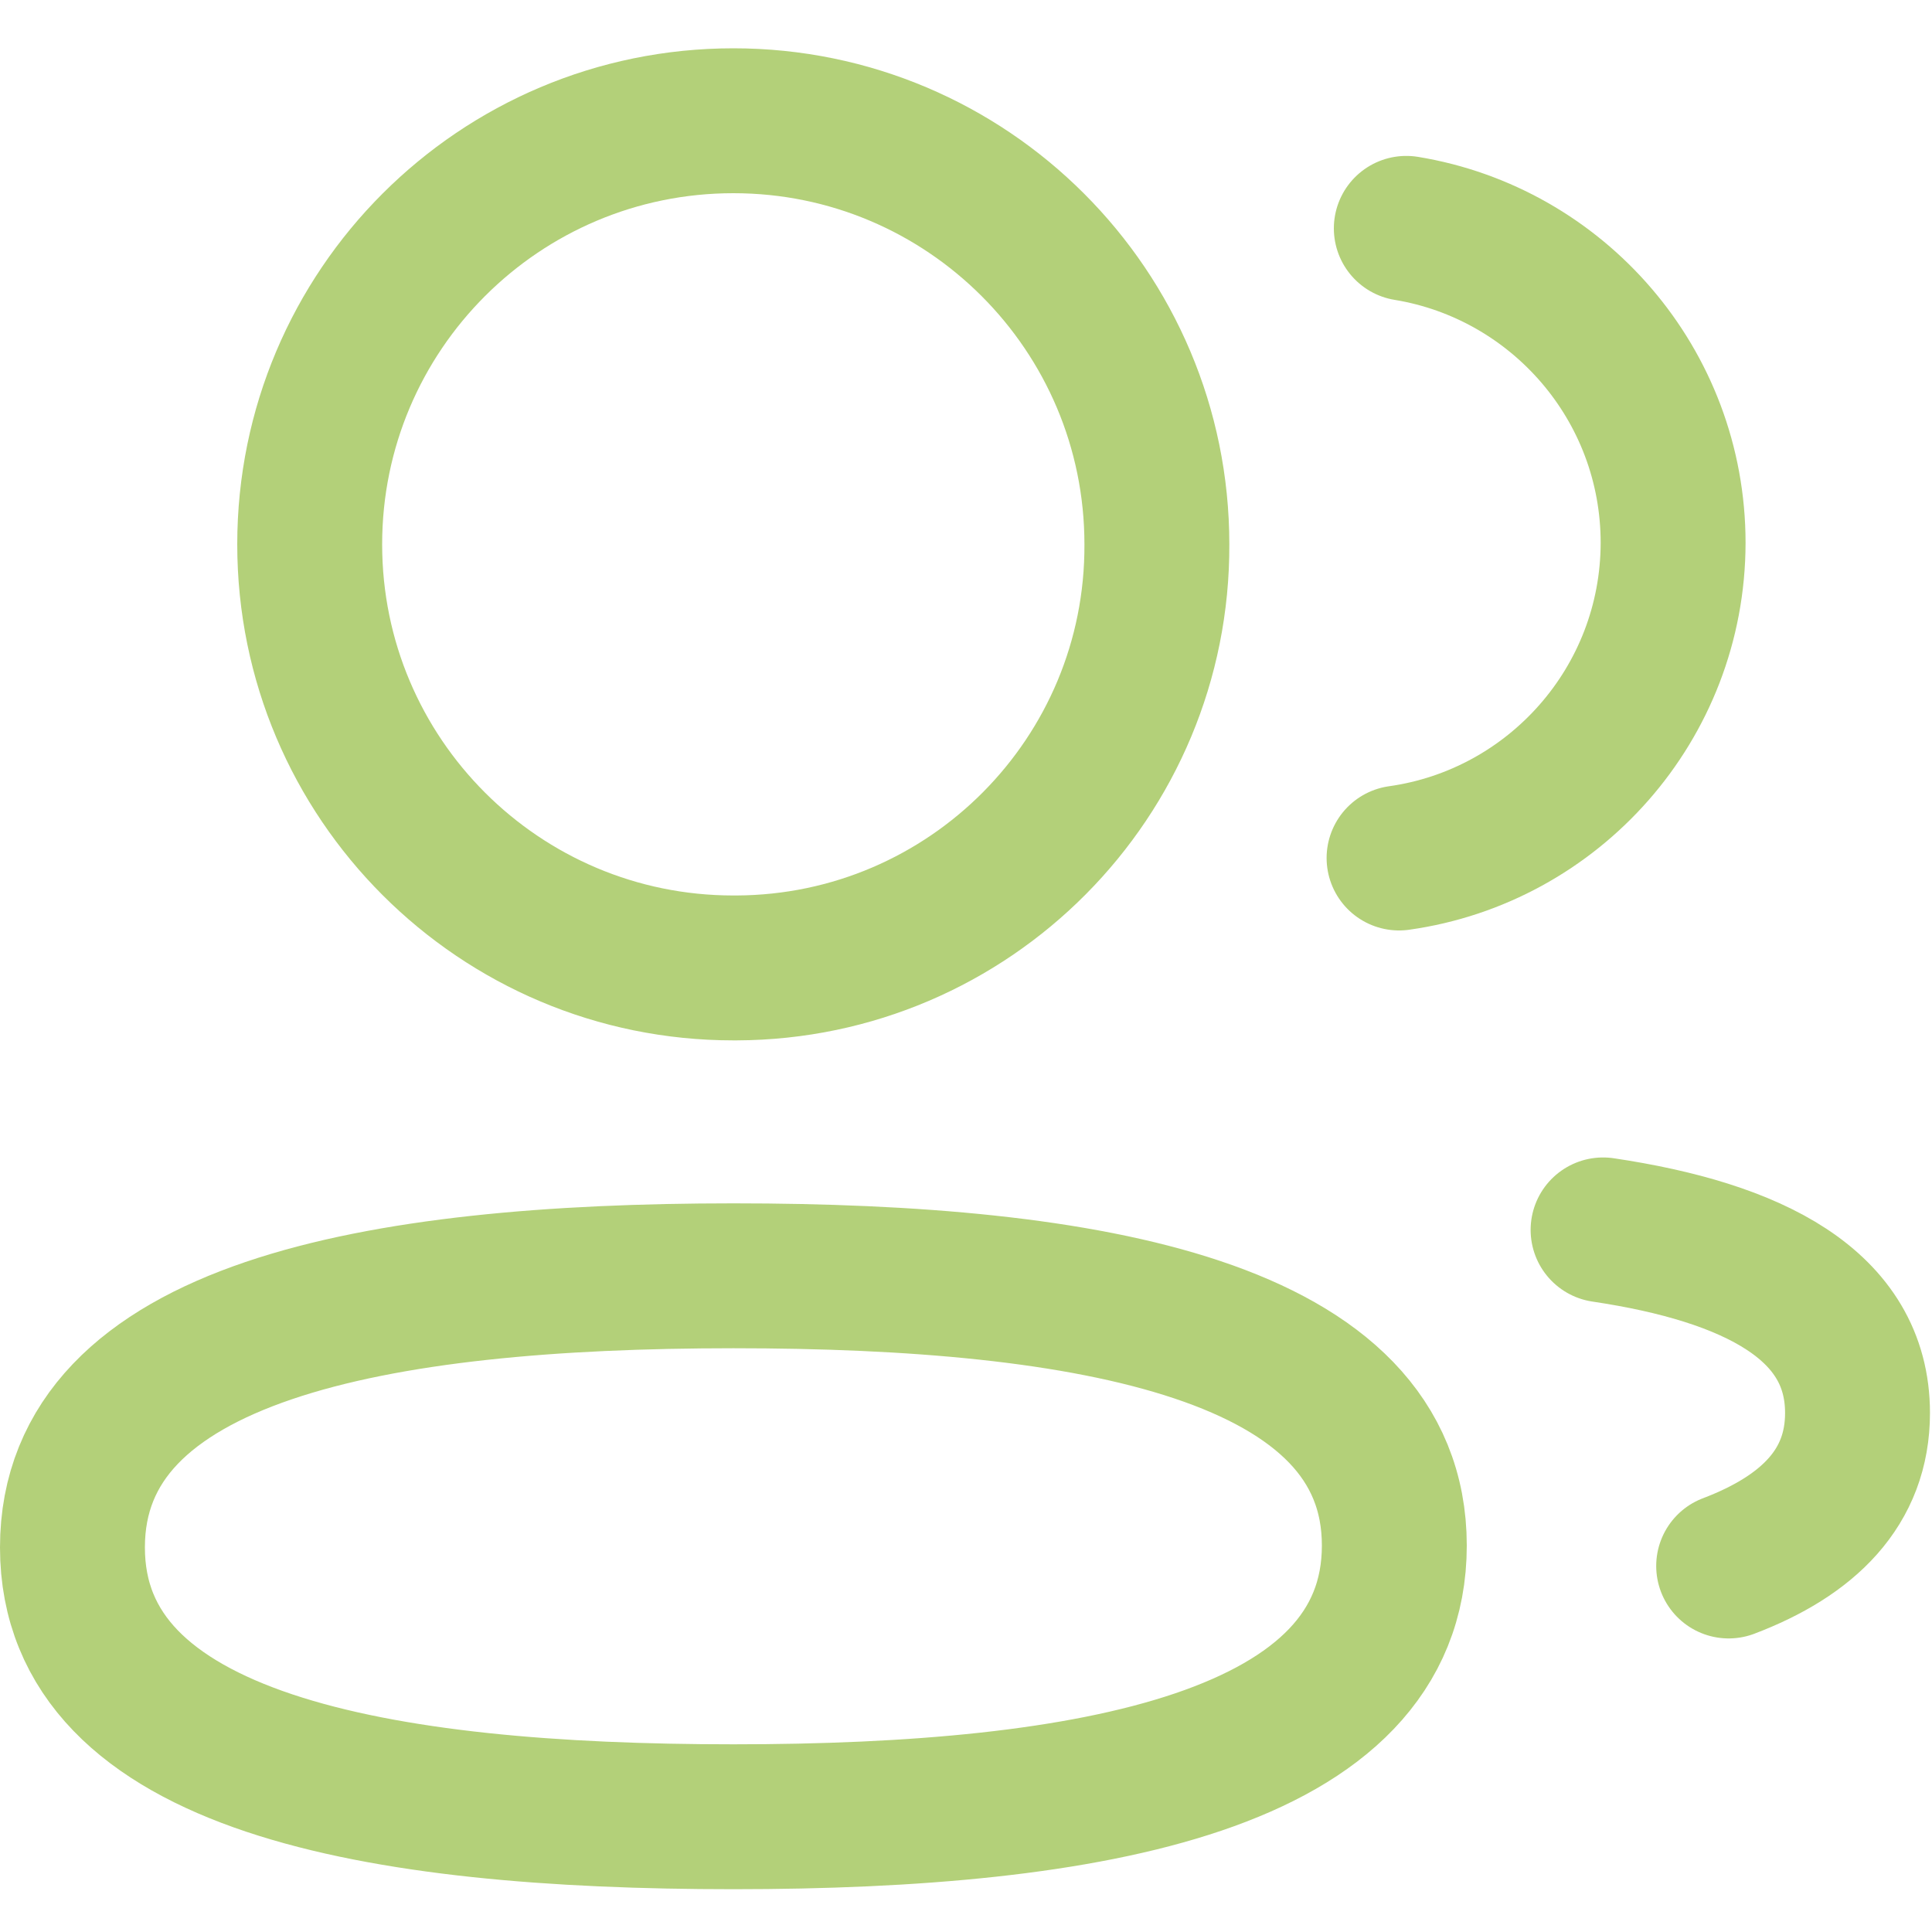 <?xml version="1.0" encoding="UTF-8"?> <svg xmlns="http://www.w3.org/2000/svg" width="20" height="20" viewBox="0 0 20 20" fill="none"><path fill-rule="evenodd" clip-rule="evenodd" d="M7.592 13.207C11.28 13.207 14.434 13.766 14.434 15.999C14.434 18.232 11.302 18.807 7.592 18.807C3.902 18.807 0.75 18.253 0.75 16.019C0.75 13.785 3.881 13.207 7.592 13.207Z" stroke="#B3D079" stroke-width="1.5" stroke-linecap="round" stroke-linejoin="round"></path><path fill-rule="evenodd" clip-rule="evenodd" d="M7.592 10.02C5.17 10.02 3.206 8.057 3.206 5.635C3.206 3.213 5.17 1.25 7.592 1.25C10.012 1.25 11.976 3.213 11.976 5.635C11.986 8.048 10.036 10.011 7.623 10.02H7.592Z" stroke="#B3D079" stroke-width="1.5" stroke-linecap="round" stroke-linejoin="round"></path><path d="M14.483 8.882C16.084 8.657 17.317 7.283 17.32 5.62C17.32 3.981 16.125 2.621 14.558 2.364" stroke="#B3D079" stroke-width="1.5" stroke-linecap="round" stroke-linejoin="round"></path><path d="M16.595 12.732C18.146 12.963 19.229 13.507 19.229 14.627C19.229 15.398 18.719 15.898 17.895 16.211" stroke="#B3D079" stroke-width="1.5" stroke-linecap="round" stroke-linejoin="round"></path></svg> 